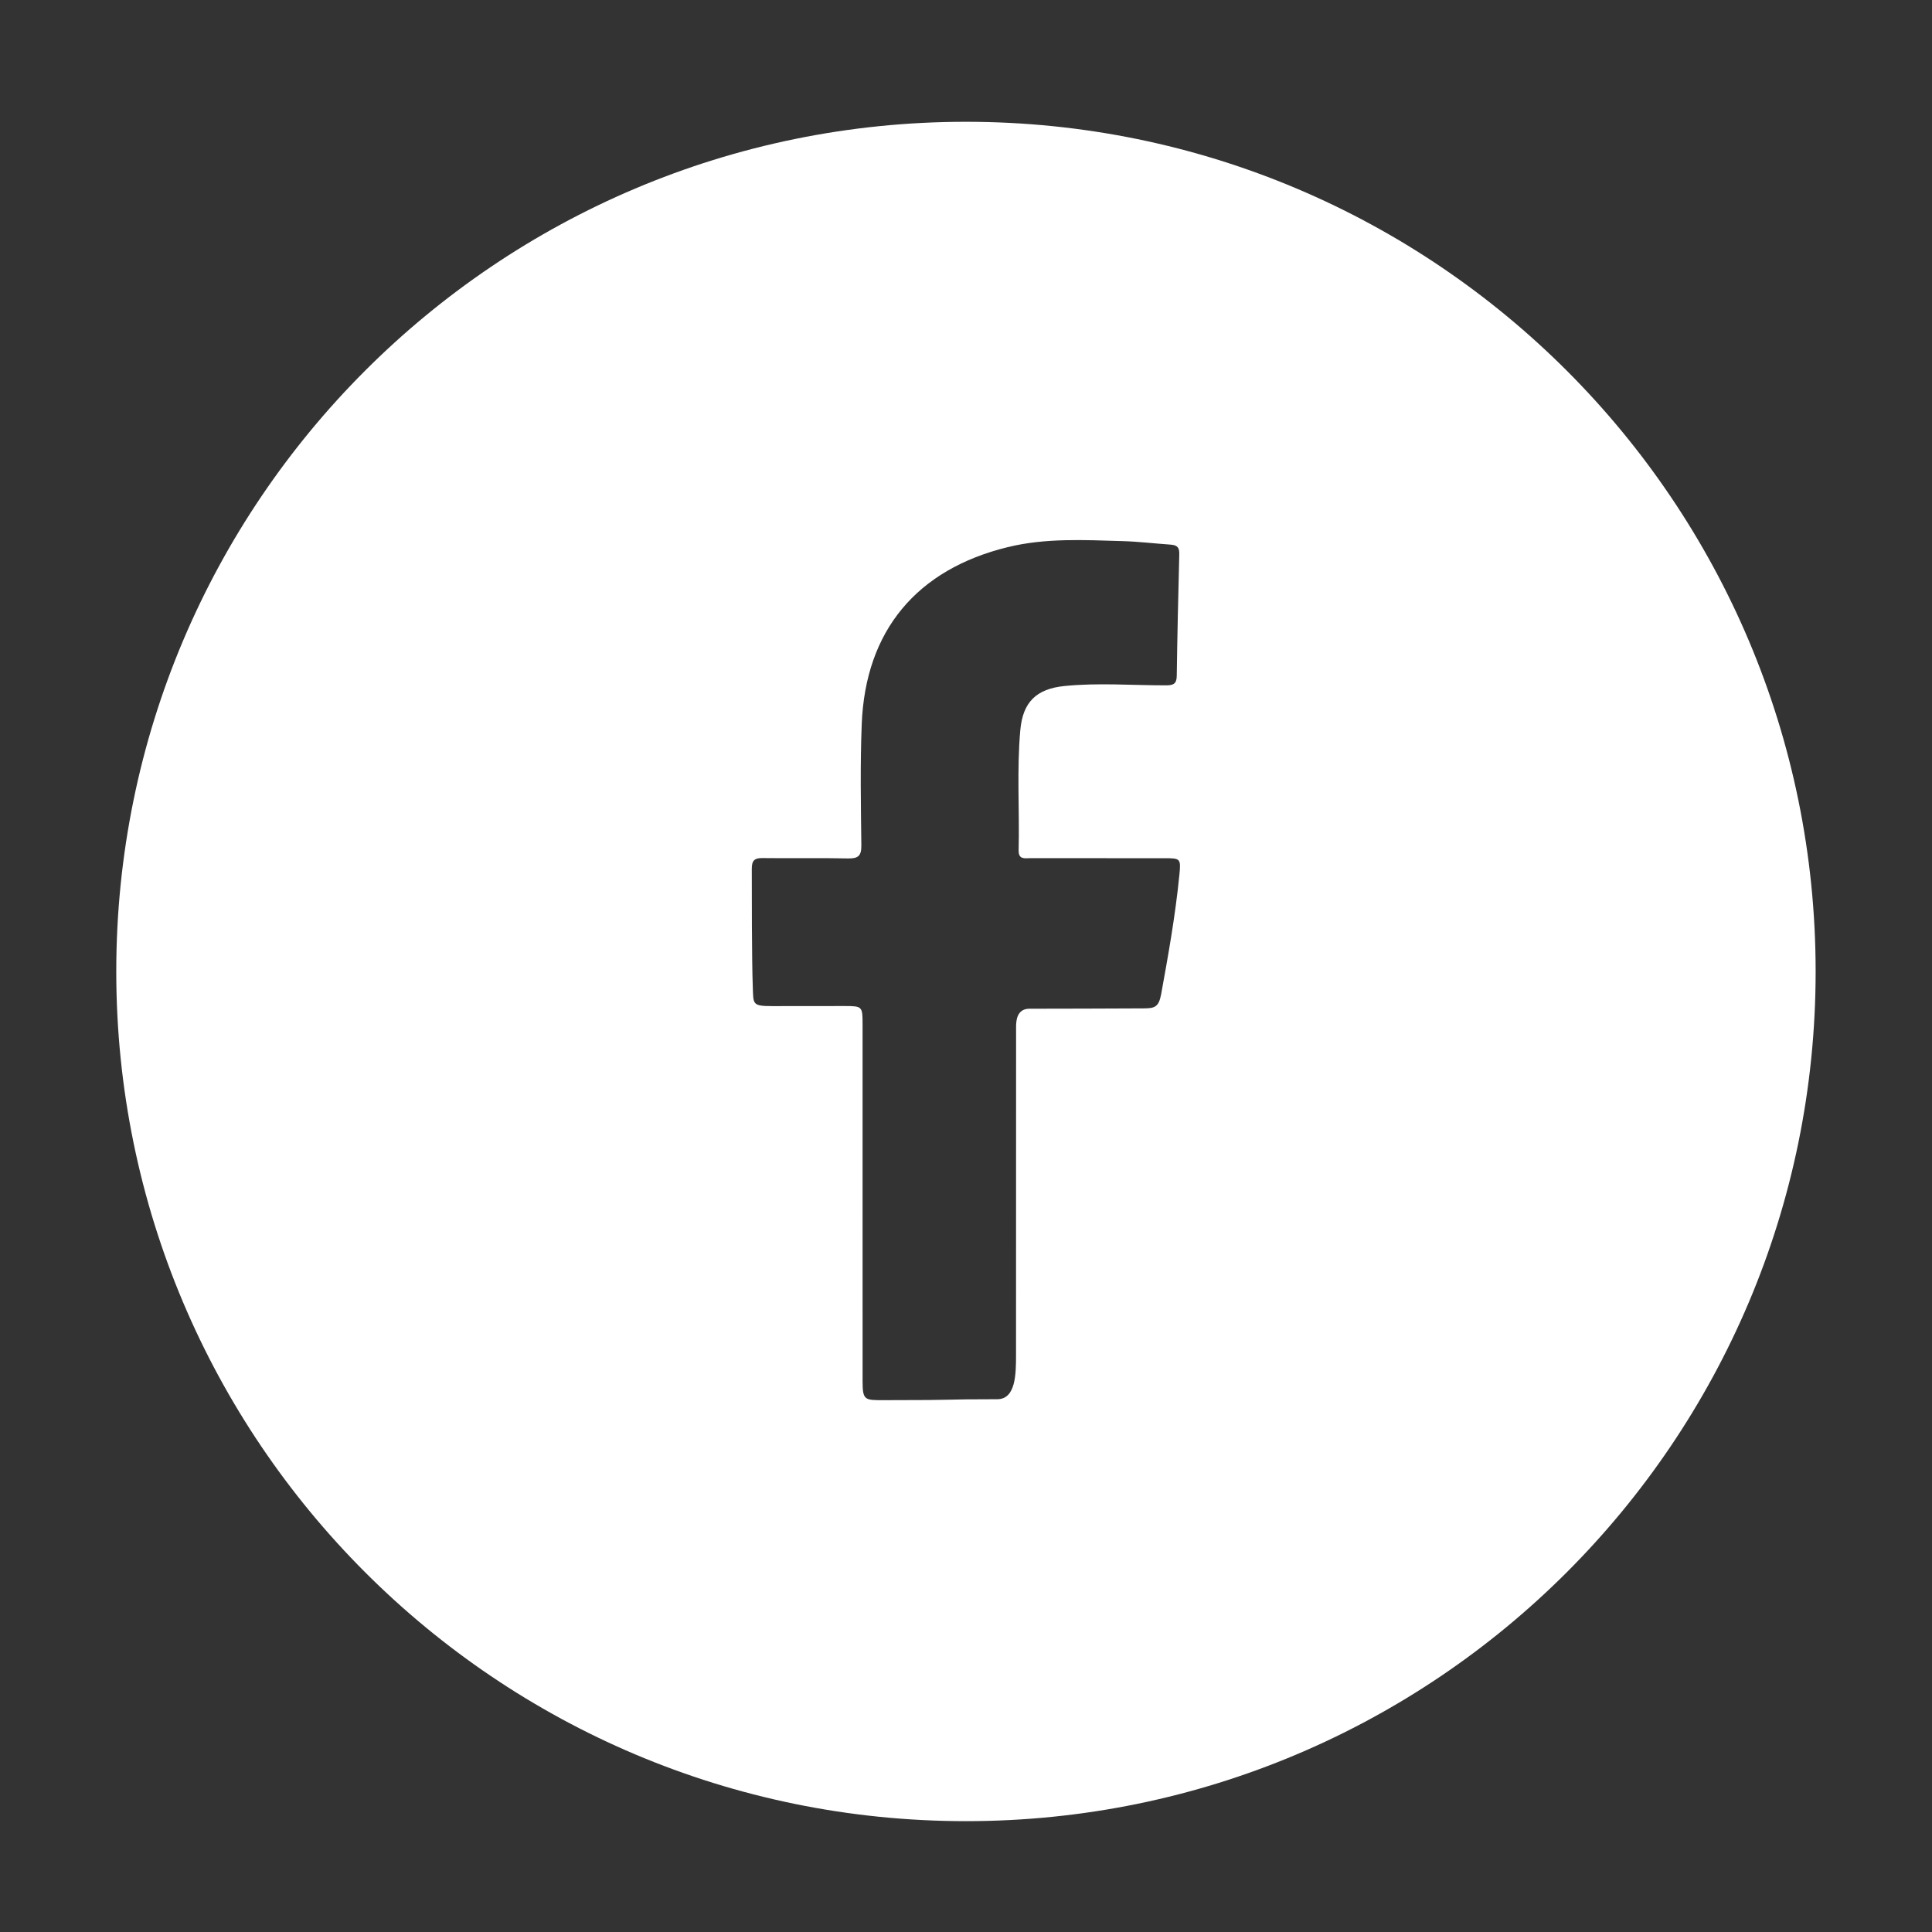 <?xml version="1.0" encoding="utf-8"?>
<!-- Generator: Adobe Illustrator 25.0.0, SVG Export Plug-In . SVG Version: 6.00 Build 0)  -->
<svg version="1.1" id="Layer_1" xmlns="http://www.w3.org/2000/svg" xmlns:xlink="http://www.w3.org/1999/xlink" x="0px" y="0px"
	 viewBox="0 0 700 700" style="enable-background:new 0 0 700 700;" xml:space="preserve">
<rect x="0" y="0" width="700" height="700" fill="#333333" stroke="none"/>
<style type="text/css">
	.st0{fill:#FFFFFF;}
</style>
<path class="st0" d="M349.983,44.126c-170.025,0-307.857,137.832-307.857,307.857
	s137.832,307.857,307.857,307.857s307.857-137.832,307.857-307.857
	S520.007,44.126,349.983,44.126z M427.326,316.846
	c-1.494,15.111-4.133,29.693-6.617,43.354c-0.876,4.815-2.466,5.134-6.459,5.156
	c-17.33,0.096-24.84,0.081-41.453,0.122c-4.33,0.127-4.648,4.299-4.65,6.502
	c-0.025,39.672-0.016,79.344-0.021,119.016
	c-0.001,6.953-0.128,15.966-6.807,15.966c-21.544,0-11.358,0.342-40.934,0.342
	c-7.019,0-7.854,0.167-7.854-6.835c-0.004-43.115,0.001-86.231-0.006-129.346
	c-0.001-6.489-0.116-6.61-6.457-6.615c-10.718-0.009-15.446,0.025-26.165,0.025
	c-7.517,0-6.907-0.696-7.155-7.007c-0.362-9.245-0.362-35.205-0.359-42.779
	c0.001-2.938,0.948-3.894,3.877-3.855c10.326,0.139,20.659-0.096,30.982,0.13
	c3.667,0.08,4.878-0.911,4.834-4.72c-0.169-14.665-0.445-29.352,0.141-43.999
	c1.354-33.847,19.944-56.011,52.918-64.073c13.725-3.356,27.641-2.583,41.535-2.18
	c5.824,0.169,11.033,0.822,17.45,1.276c2.685,0.19,3.205,1.261,3.146,3.608
	c-0.372,14.663-0.709,29.327-0.913,43.992c-0.04,2.912-1.344,3.38-3.875,3.383
	c-12.263,0.013-24.539-0.984-36.788,0.243
	c-10.176,1.02-15.108,5.801-16.02,15.981
	c-1.298,14.484-0.255,29.02-0.6,43.528c-0.083,3.484,2.254,2.865,4.252,2.868
	c16.166,0.022,32.331,0.011,48.497,0.015
	C427.602,310.947,427.906,310.976,427.326,316.846z"/>
</svg>
